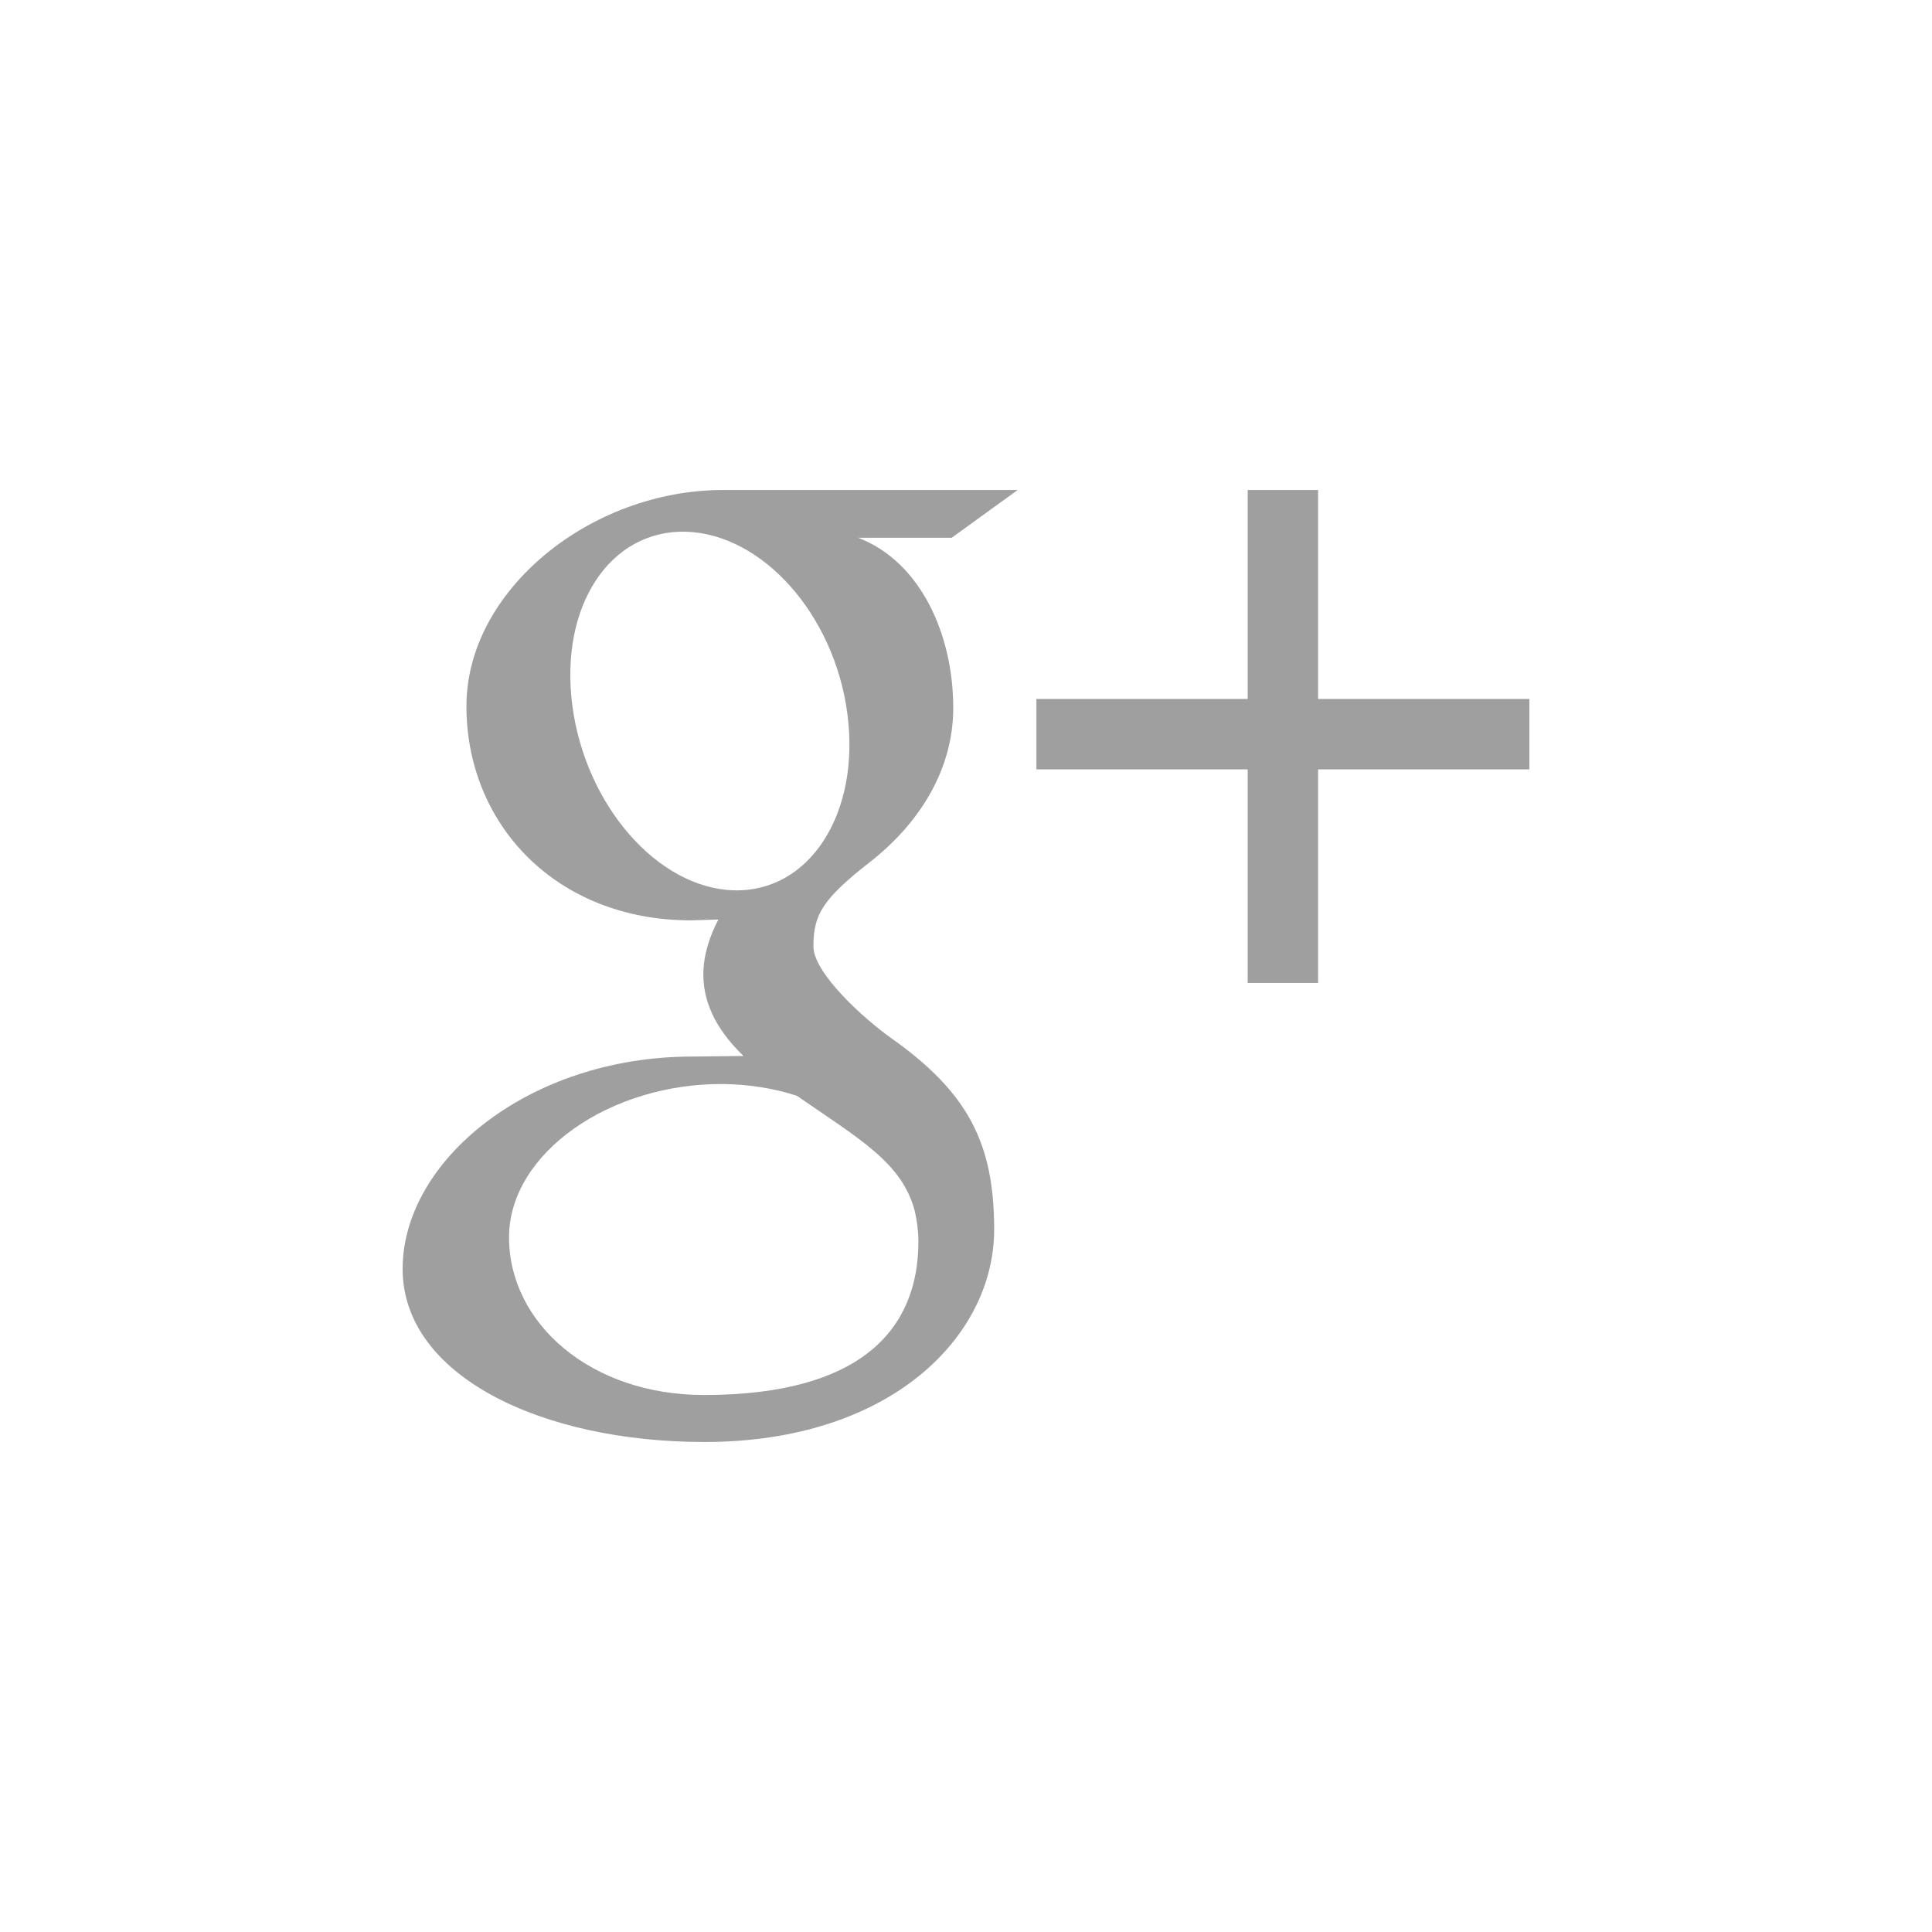 <?xml version="1.0" encoding="utf-8"?>
<!-- Generator: Adobe Illustrator 17.0.0, SVG Export Plug-In . SVG Version: 6.00 Build 0)  -->
<!DOCTYPE svg PUBLIC "-//W3C//DTD SVG 1.1//EN" "http://www.w3.org/Graphics/SVG/1.1/DTD/svg11.dtd">
<svg version="1.1" id="Layer_1" xmlns="http://www.w3.org/2000/svg" xmlns:xlink="http://www.w3.org/1999/xlink" x="0px" y="0px"
	 width="40px" height="40px" viewBox="0 0 40 40" enable-background="new 0 0 40 40" xml:space="preserve">
<g>
	<path fill="#9F9F9F" d="M21.07,10.145h-6.103c-2.735,0-5.31,2.073-5.31,4.475c0,2.454,1.865,4.435,4.65,4.435l0.566-0.017
		c-0.181,0.346-0.311,0.735-0.311,1.14c0,0.682,0.367,1.235,0.831,1.685l-1.059,0.012c-3.39-0.001-5.998,2.159-5.998,4.396
		c0,2.206,2.861,3.584,6.249,3.584c3.864,0,5.998-2.193,5.998-4.397c0-1.767-0.522-2.827-2.135-3.967
		c-0.551-0.391-1.607-1.34-1.607-1.898c0-0.655,0.187-0.977,1.172-1.747c1.009-0.789,1.723-1.898,1.723-3.187
		c0-1.535-0.684-3.033-1.968-3.525h1.935L21.07,10.145z M18.94,25.078c0.048,0.204,0.074,0.413,0.074,0.63
		c0,1.783-1.147,3.174-4.441,3.174c-2.343,0-4.034-1.483-4.034-3.264c0-1.745,2.098-3.197,4.441-3.174
		c0.547,0.007,1.057,0.093,1.519,0.243C17.771,23.569,18.683,24.069,18.94,25.078z M15.189,18.433
		c-1.573-0.047-3.068-1.76-3.339-3.824c-0.271-2.066,0.783-3.646,2.355-3.6c1.572,0.047,3.068,1.704,3.339,3.769
		C17.816,16.843,16.76,18.479,15.189,18.433z"/>
	<polygon fill="#9F9F9F" points="27.29,14.471 27.29,10.145 25.832,10.145 25.832,14.471 21.458,14.471 21.458,15.929 
		25.832,15.929 25.832,20.351 27.29,20.351 27.29,15.929 31.664,15.929 31.664,14.471 	"/>
</g>
</svg>
